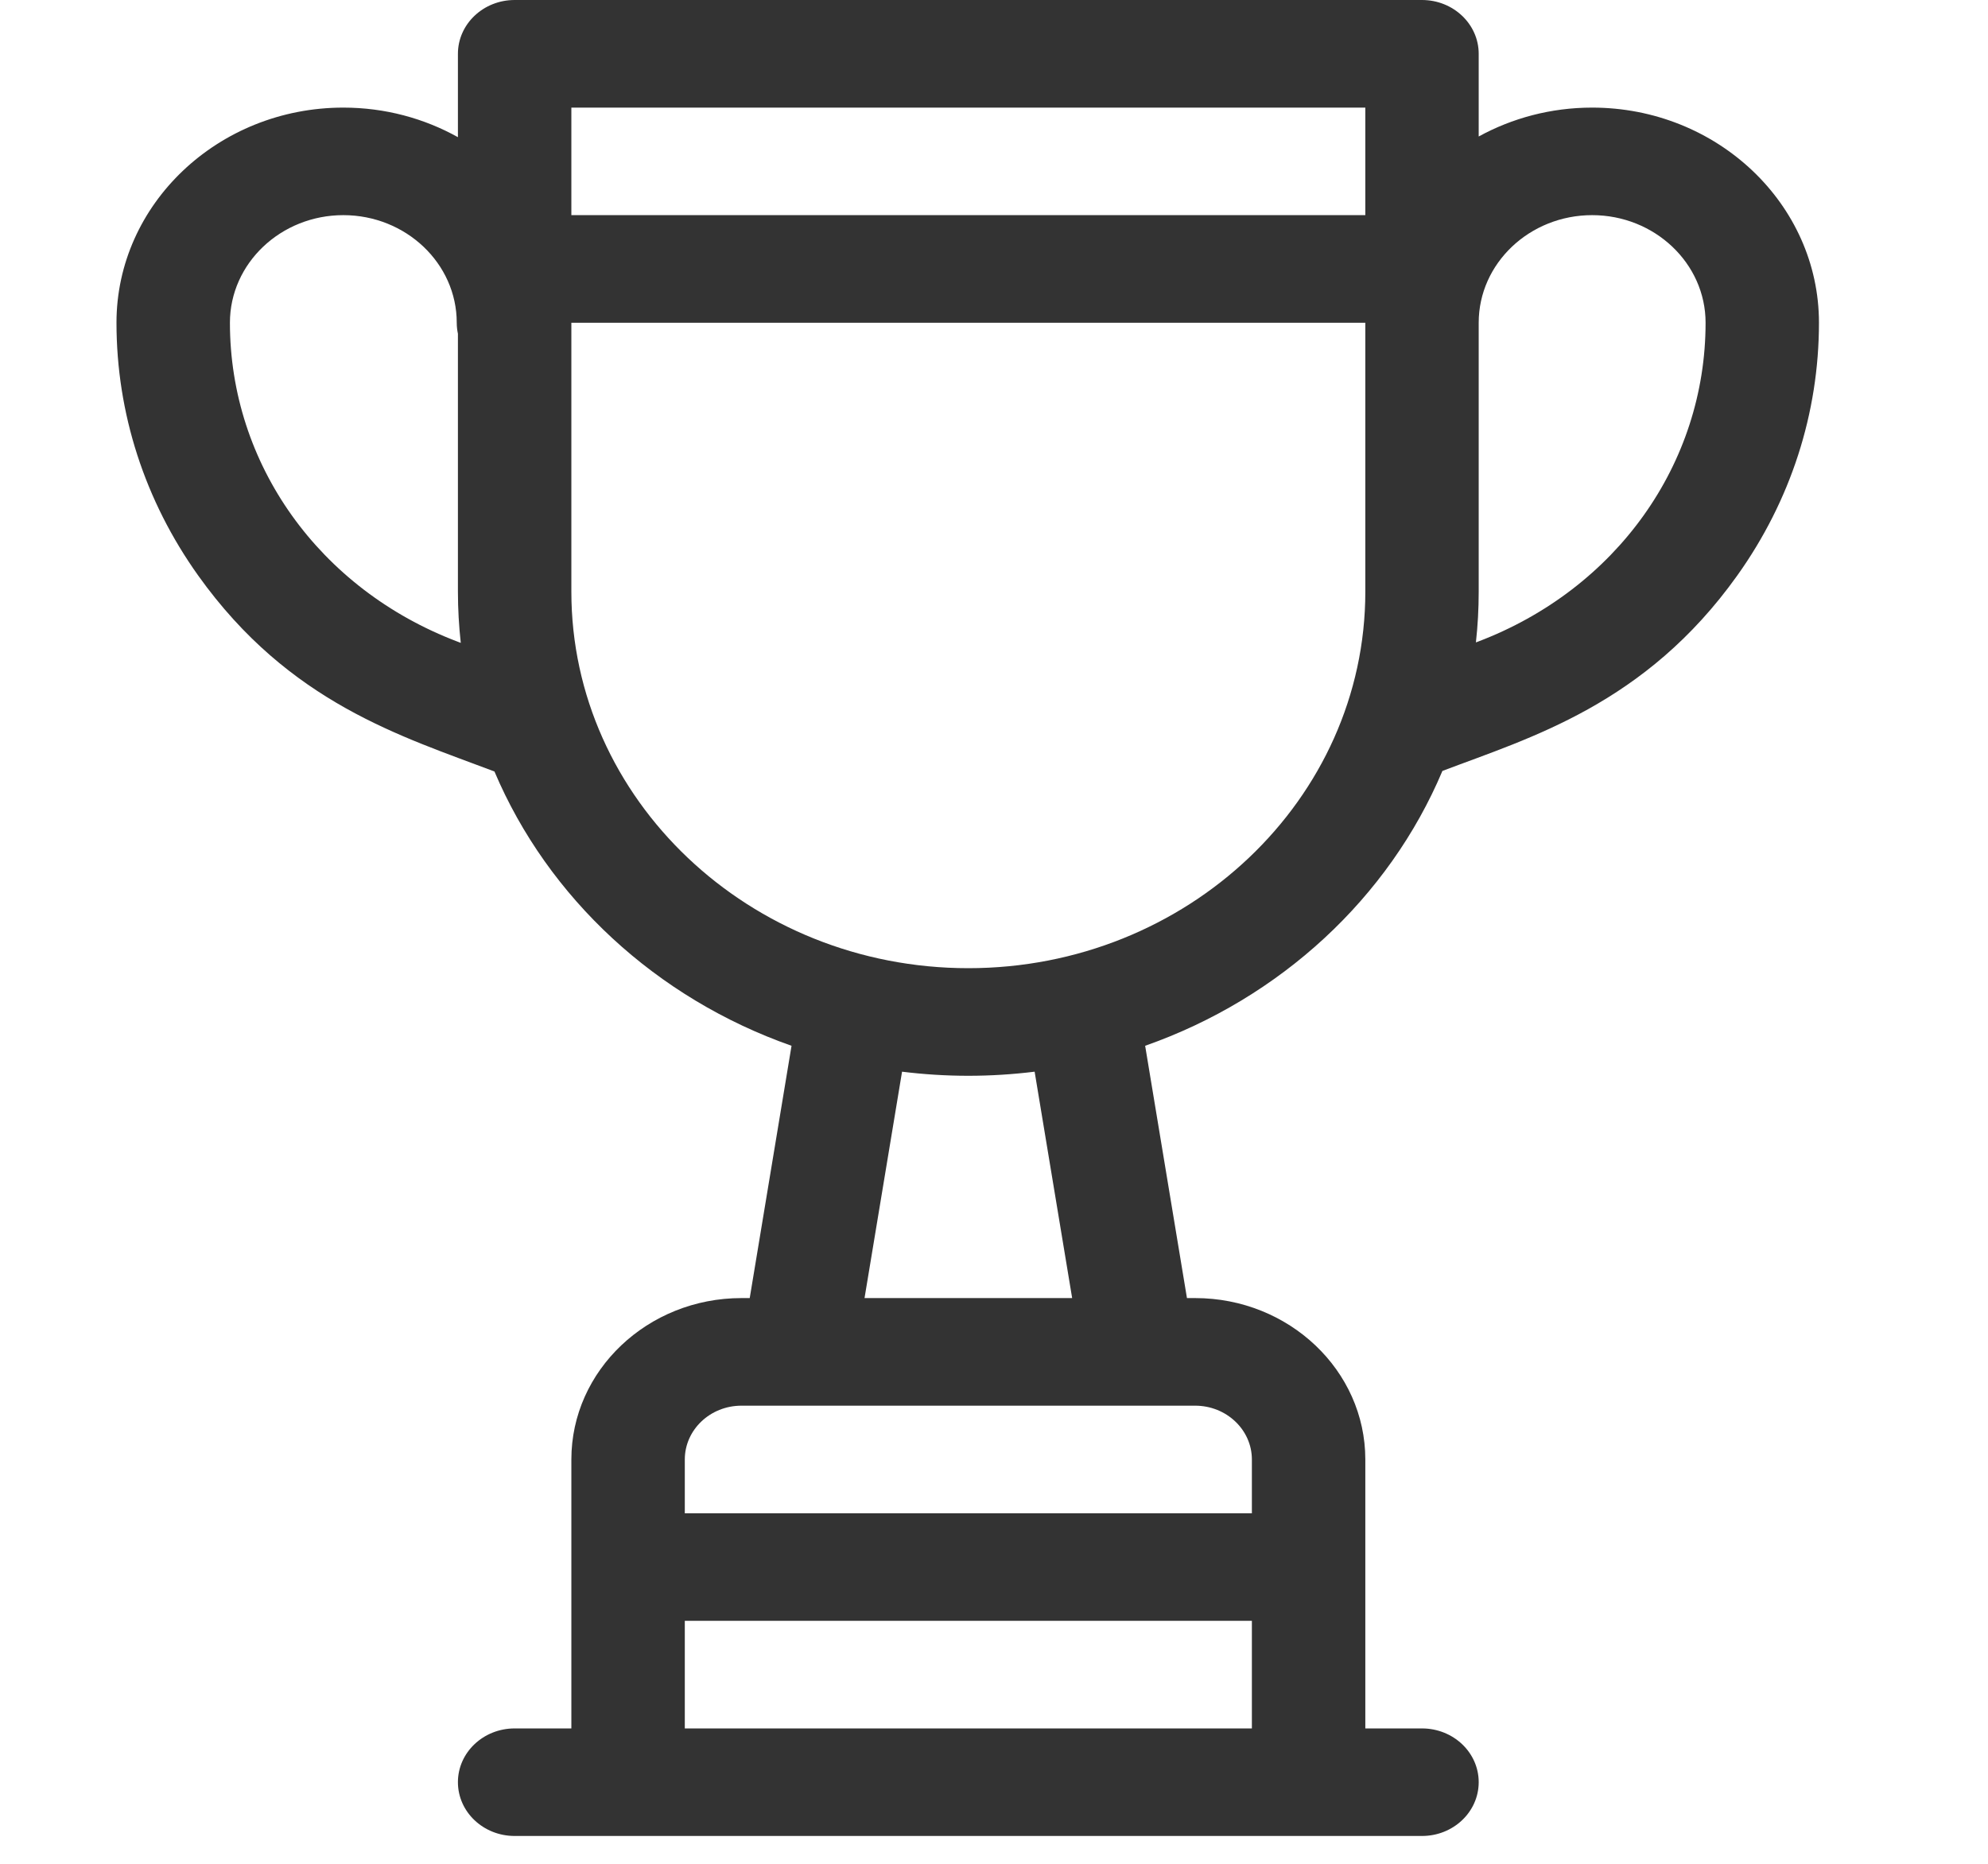 <svg width="32" height="30" viewBox="0 0 32 30" fill="none" xmlns="http://www.w3.org/2000/svg">
<g clip-path="url(#clip0_1214_4237)">
<path d="M25.628 1.732C24.963 1.732 24.34 1.902 23.802 2.197V0.866C23.802 0.388 23.393 0 22.889 0H8.284C7.78 0 7.371 0.388 7.371 0.866V2.208C6.829 1.906 6.199 1.732 5.526 1.732C3.513 1.732 1.875 3.285 1.875 5.195C1.875 6.651 2.33 8.059 3.191 9.265C4.657 11.318 6.464 11.851 7.959 12.418C8.822 14.455 10.566 16.069 12.741 16.833L12.068 20.894H11.935C10.425 20.894 9.197 22.059 9.197 23.492V27.821H8.284C7.78 27.821 7.371 28.208 7.371 28.686C7.371 29.165 7.78 29.552 8.284 29.552H22.889C23.393 29.552 23.802 29.165 23.802 28.686C23.802 28.208 23.393 27.821 22.889 27.821H21.977V23.492C21.977 22.059 20.748 20.894 19.238 20.894H19.106L18.433 16.833C20.611 16.068 22.357 14.45 23.218 12.409C24.631 11.873 26.483 11.339 27.963 9.265C28.824 8.059 29.279 6.651 29.279 5.195C29.279 3.285 27.641 1.732 25.628 1.732ZM7.365 10.328C5.139 9.483 3.701 7.468 3.701 5.195C3.701 4.24 4.52 3.463 5.526 3.463C6.533 3.463 7.352 4.24 7.352 5.195C7.352 5.256 7.359 5.315 7.371 5.372V9.524C7.371 9.802 7.387 10.077 7.417 10.348L7.365 10.328ZM20.151 27.821H11.023V26.089H20.151V27.821ZM19.238 22.626C19.741 22.626 20.151 23.014 20.151 23.492V24.358H11.023V23.492C11.023 23.014 11.432 22.626 11.935 22.626C12.431 22.626 18.077 22.626 19.238 22.626ZM13.916 20.894L14.52 17.25C14.869 17.293 15.225 17.316 15.587 17.316C15.948 17.316 16.304 17.293 16.654 17.25L17.258 20.894H13.916ZM21.977 9.524C21.977 12.865 19.11 15.584 15.587 15.584C12.063 15.584 9.197 12.865 9.197 9.524V5.195H21.977V9.524ZM21.977 3.463H9.197V1.732H21.977V3.463ZM23.79 10.328L23.757 10.34C23.787 10.072 23.802 9.799 23.802 9.524V5.195C23.802 4.24 24.621 3.463 25.628 3.463C26.635 3.463 27.454 4.24 27.454 5.195C27.454 7.468 26.015 9.483 23.79 10.328Z" fill="#333333"/>
</g>
<defs>
<clipPath id="clip0_1214_4237">
<rect width="31.158" height="29.552" fill="white"/>
</clipPath>
</defs>
</svg>
